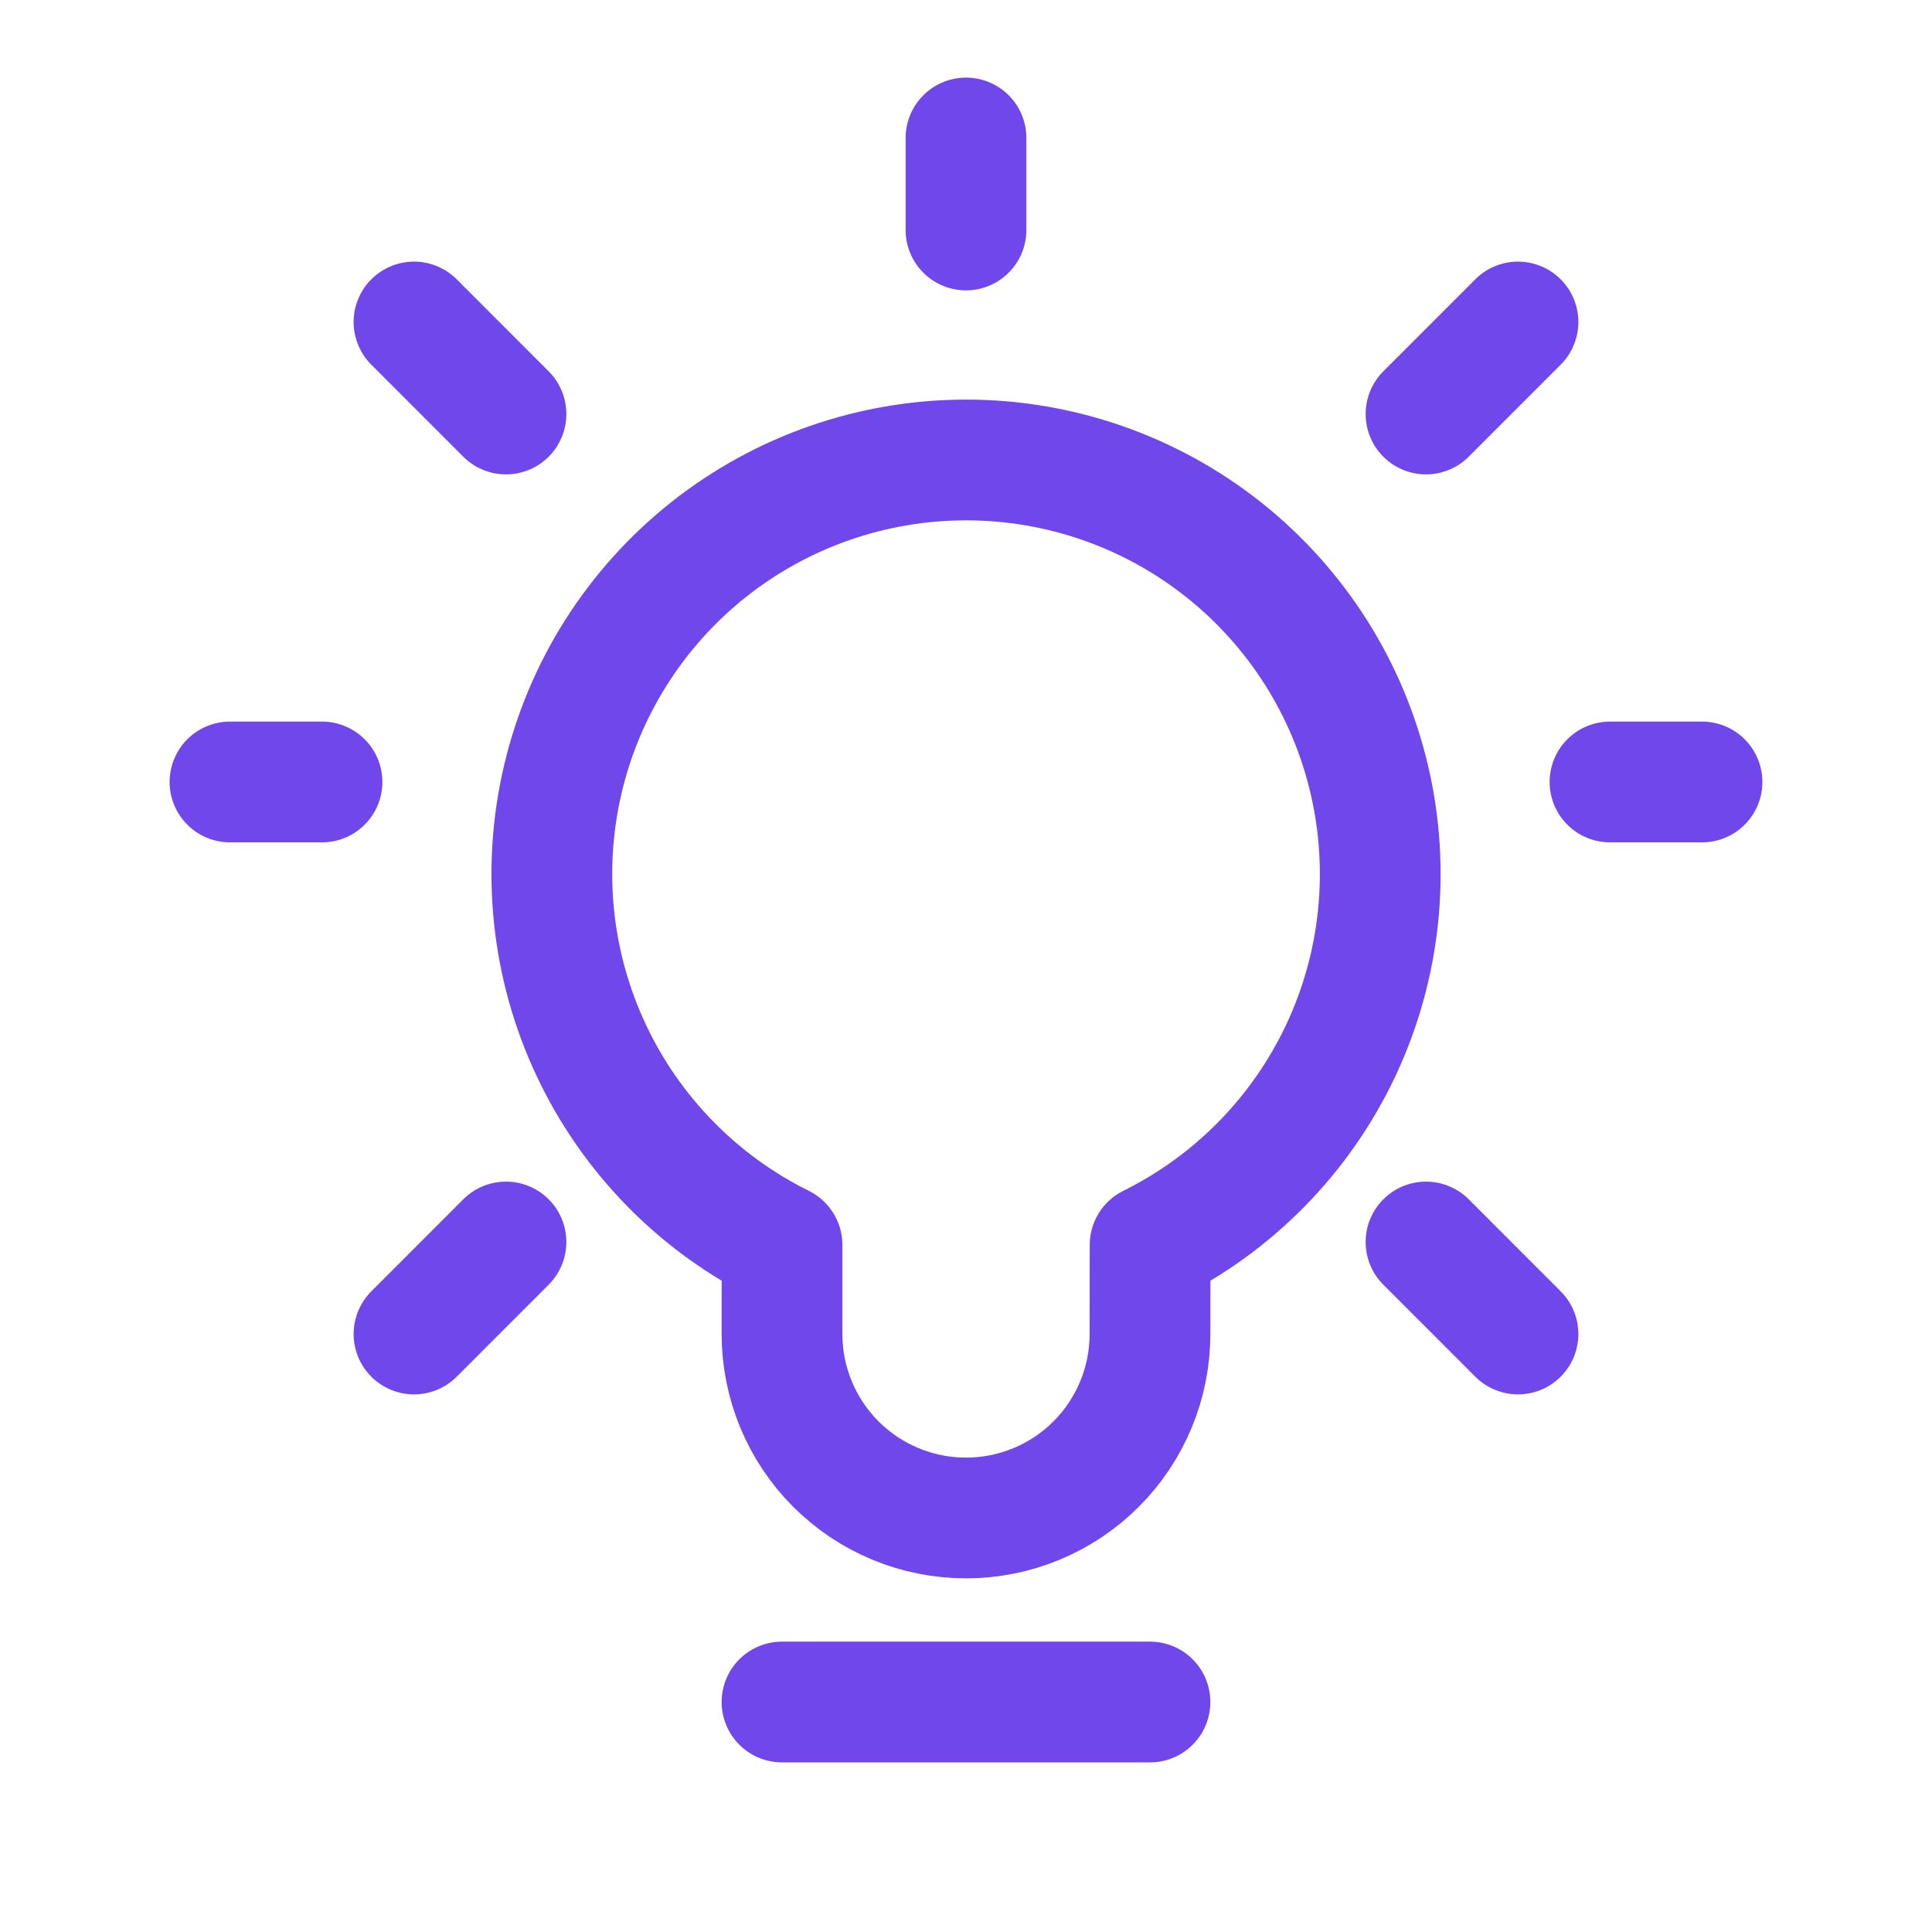 <svg xmlns="http://www.w3.org/2000/svg" width="48" height="48" viewBox="0 0 48 48" fill="none"><path d="M19.429 42.286H28.571M24 5.714V3.428M35.429 10.286L37.714 8M12.571 10.286L10.286 8M35.429 30.857L37.714 33.143M12.571 30.857L10.286 33.143M8 19.428H5.714M42.286 19.428H40M24 11.428C26.321 11.427 28.574 12.21 30.393 13.651C32.212 15.092 33.49 17.106 34.02 19.366C34.55 21.625 34.3 23.997 33.312 26.097C32.323 28.196 30.653 29.9 28.574 30.93L28.571 33.143C28.571 34.355 28.09 35.518 27.233 36.375C26.375 37.233 25.212 37.714 24 37.714C22.788 37.714 21.625 37.233 20.767 36.375C19.91 35.518 19.429 34.355 19.429 33.143V30.93C17.349 29.9 15.68 28.197 14.691 26.097C13.702 23.998 13.452 21.626 13.982 19.367C14.511 17.107 15.789 15.094 17.608 13.652C19.427 12.211 21.68 11.428 24 11.428Z" stroke="#6F47EB" stroke-width="3" stroke-linecap="round" stroke-linejoin="round"></path></svg>